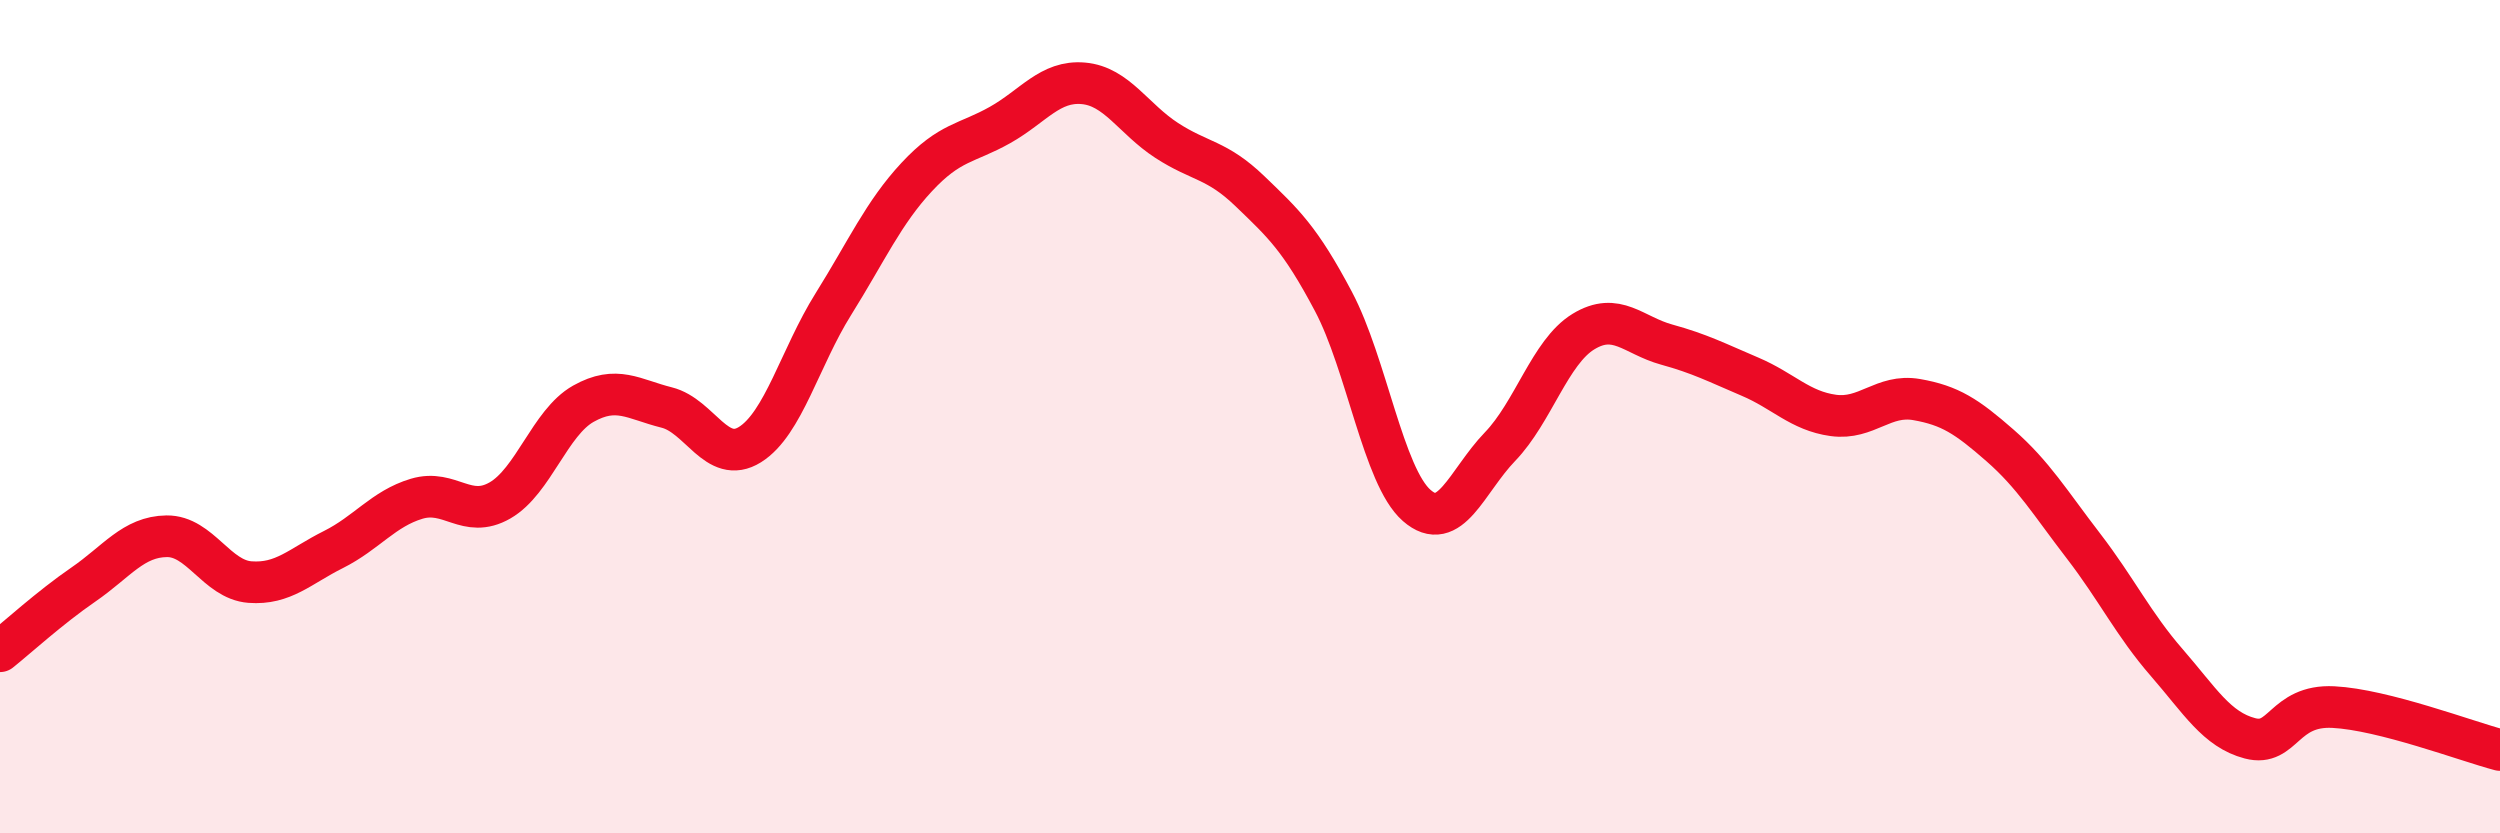 
    <svg width="60" height="20" viewBox="0 0 60 20" xmlns="http://www.w3.org/2000/svg">
      <path
        d="M 0,15.63 C 0.4,15.31 1.2,14.58 2,14.03 C 2.8,13.48 3.2,12.88 4,12.87 C 4.8,12.86 5.2,13.91 6,13.97 C 6.8,14.03 7.2,13.59 8,13.19 C 8.8,12.79 9.2,12.21 10,11.97 C 10.8,11.73 11.2,12.47 12,12.01 C 12.8,11.55 13.2,10.14 14,9.69 C 14.8,9.24 15.2,9.58 16,9.78 C 16.8,9.98 17.2,11.17 18,10.67 C 18.8,10.17 19.2,8.58 20,7.3 C 20.8,6.02 21.2,5.11 22,4.25 C 22.8,3.39 23.2,3.45 24,3 C 24.8,2.55 25.2,1.93 26,2 C 26.8,2.07 27.2,2.85 28,3.37 C 28.8,3.89 29.2,3.82 30,4.59 C 30.8,5.36 31.2,5.72 32,7.23 C 32.8,8.74 33.2,11.43 34,12.13 C 34.8,12.83 35.2,11.55 36,10.72 C 36.8,9.89 37.2,8.45 38,7.96 C 38.8,7.47 39.2,8.05 40,8.27 C 40.8,8.49 41.2,8.7 42,9.04 C 42.8,9.38 43.2,9.86 44,9.97 C 44.8,10.08 45.2,9.45 46,9.59 C 46.8,9.73 47.2,9.99 48,10.69 C 48.8,11.39 49.2,12.06 50,13.1 C 50.8,14.14 51.2,14.98 52,15.9 C 52.8,16.82 53.2,17.51 54,17.72 C 54.8,17.93 54.8,16.91 56,16.97 C 57.2,17.03 59.2,17.79 60,18L60 20L0 20Z"
        fill="#EB0A25"
        opacity="0.1"
        stroke-linecap="round"
        stroke-linejoin="round"
      />
      <path
        d="M 0,15.63 C 0.4,15.31 1.2,14.58 2,14.03 C 2.8,13.48 3.2,12.88 4,12.87 C 4.8,12.86 5.2,13.91 6,13.97 C 6.8,14.03 7.2,13.59 8,13.19 C 8.8,12.79 9.2,12.21 10,11.97 C 10.8,11.73 11.2,12.47 12,12.01 C 12.8,11.55 13.2,10.14 14,9.69 C 14.8,9.24 15.2,9.58 16,9.78 C 16.8,9.98 17.2,11.17 18,10.67 C 18.8,10.17 19.2,8.58 20,7.3 C 20.8,6.02 21.2,5.11 22,4.25 C 22.8,3.39 23.2,3.45 24,3 C 24.8,2.55 25.2,1.93 26,2 C 26.8,2.07 27.2,2.85 28,3.37 C 28.8,3.89 29.2,3.82 30,4.59 C 30.8,5.36 31.2,5.72 32,7.23 C 32.8,8.74 33.2,11.43 34,12.13 C 34.8,12.83 35.2,11.55 36,10.72 C 36.8,9.89 37.2,8.45 38,7.96 C 38.8,7.47 39.2,8.05 40,8.27 C 40.8,8.49 41.2,8.7 42,9.04 C 42.8,9.38 43.2,9.86 44,9.97 C 44.8,10.08 45.2,9.45 46,9.59 C 46.8,9.73 47.2,9.99 48,10.69 C 48.8,11.39 49.2,12.06 50,13.1 C 50.8,14.14 51.2,14.98 52,15.9 C 52.8,16.82 53.2,17.51 54,17.72 C 54.8,17.93 54.8,16.91 56,16.97 C 57.2,17.03 59.2,17.79 60,18"
        stroke="#EB0A25"
        stroke-width="1"
        fill="none"
        stroke-linecap="round"
        stroke-linejoin="round"
      />
    </svg>
  